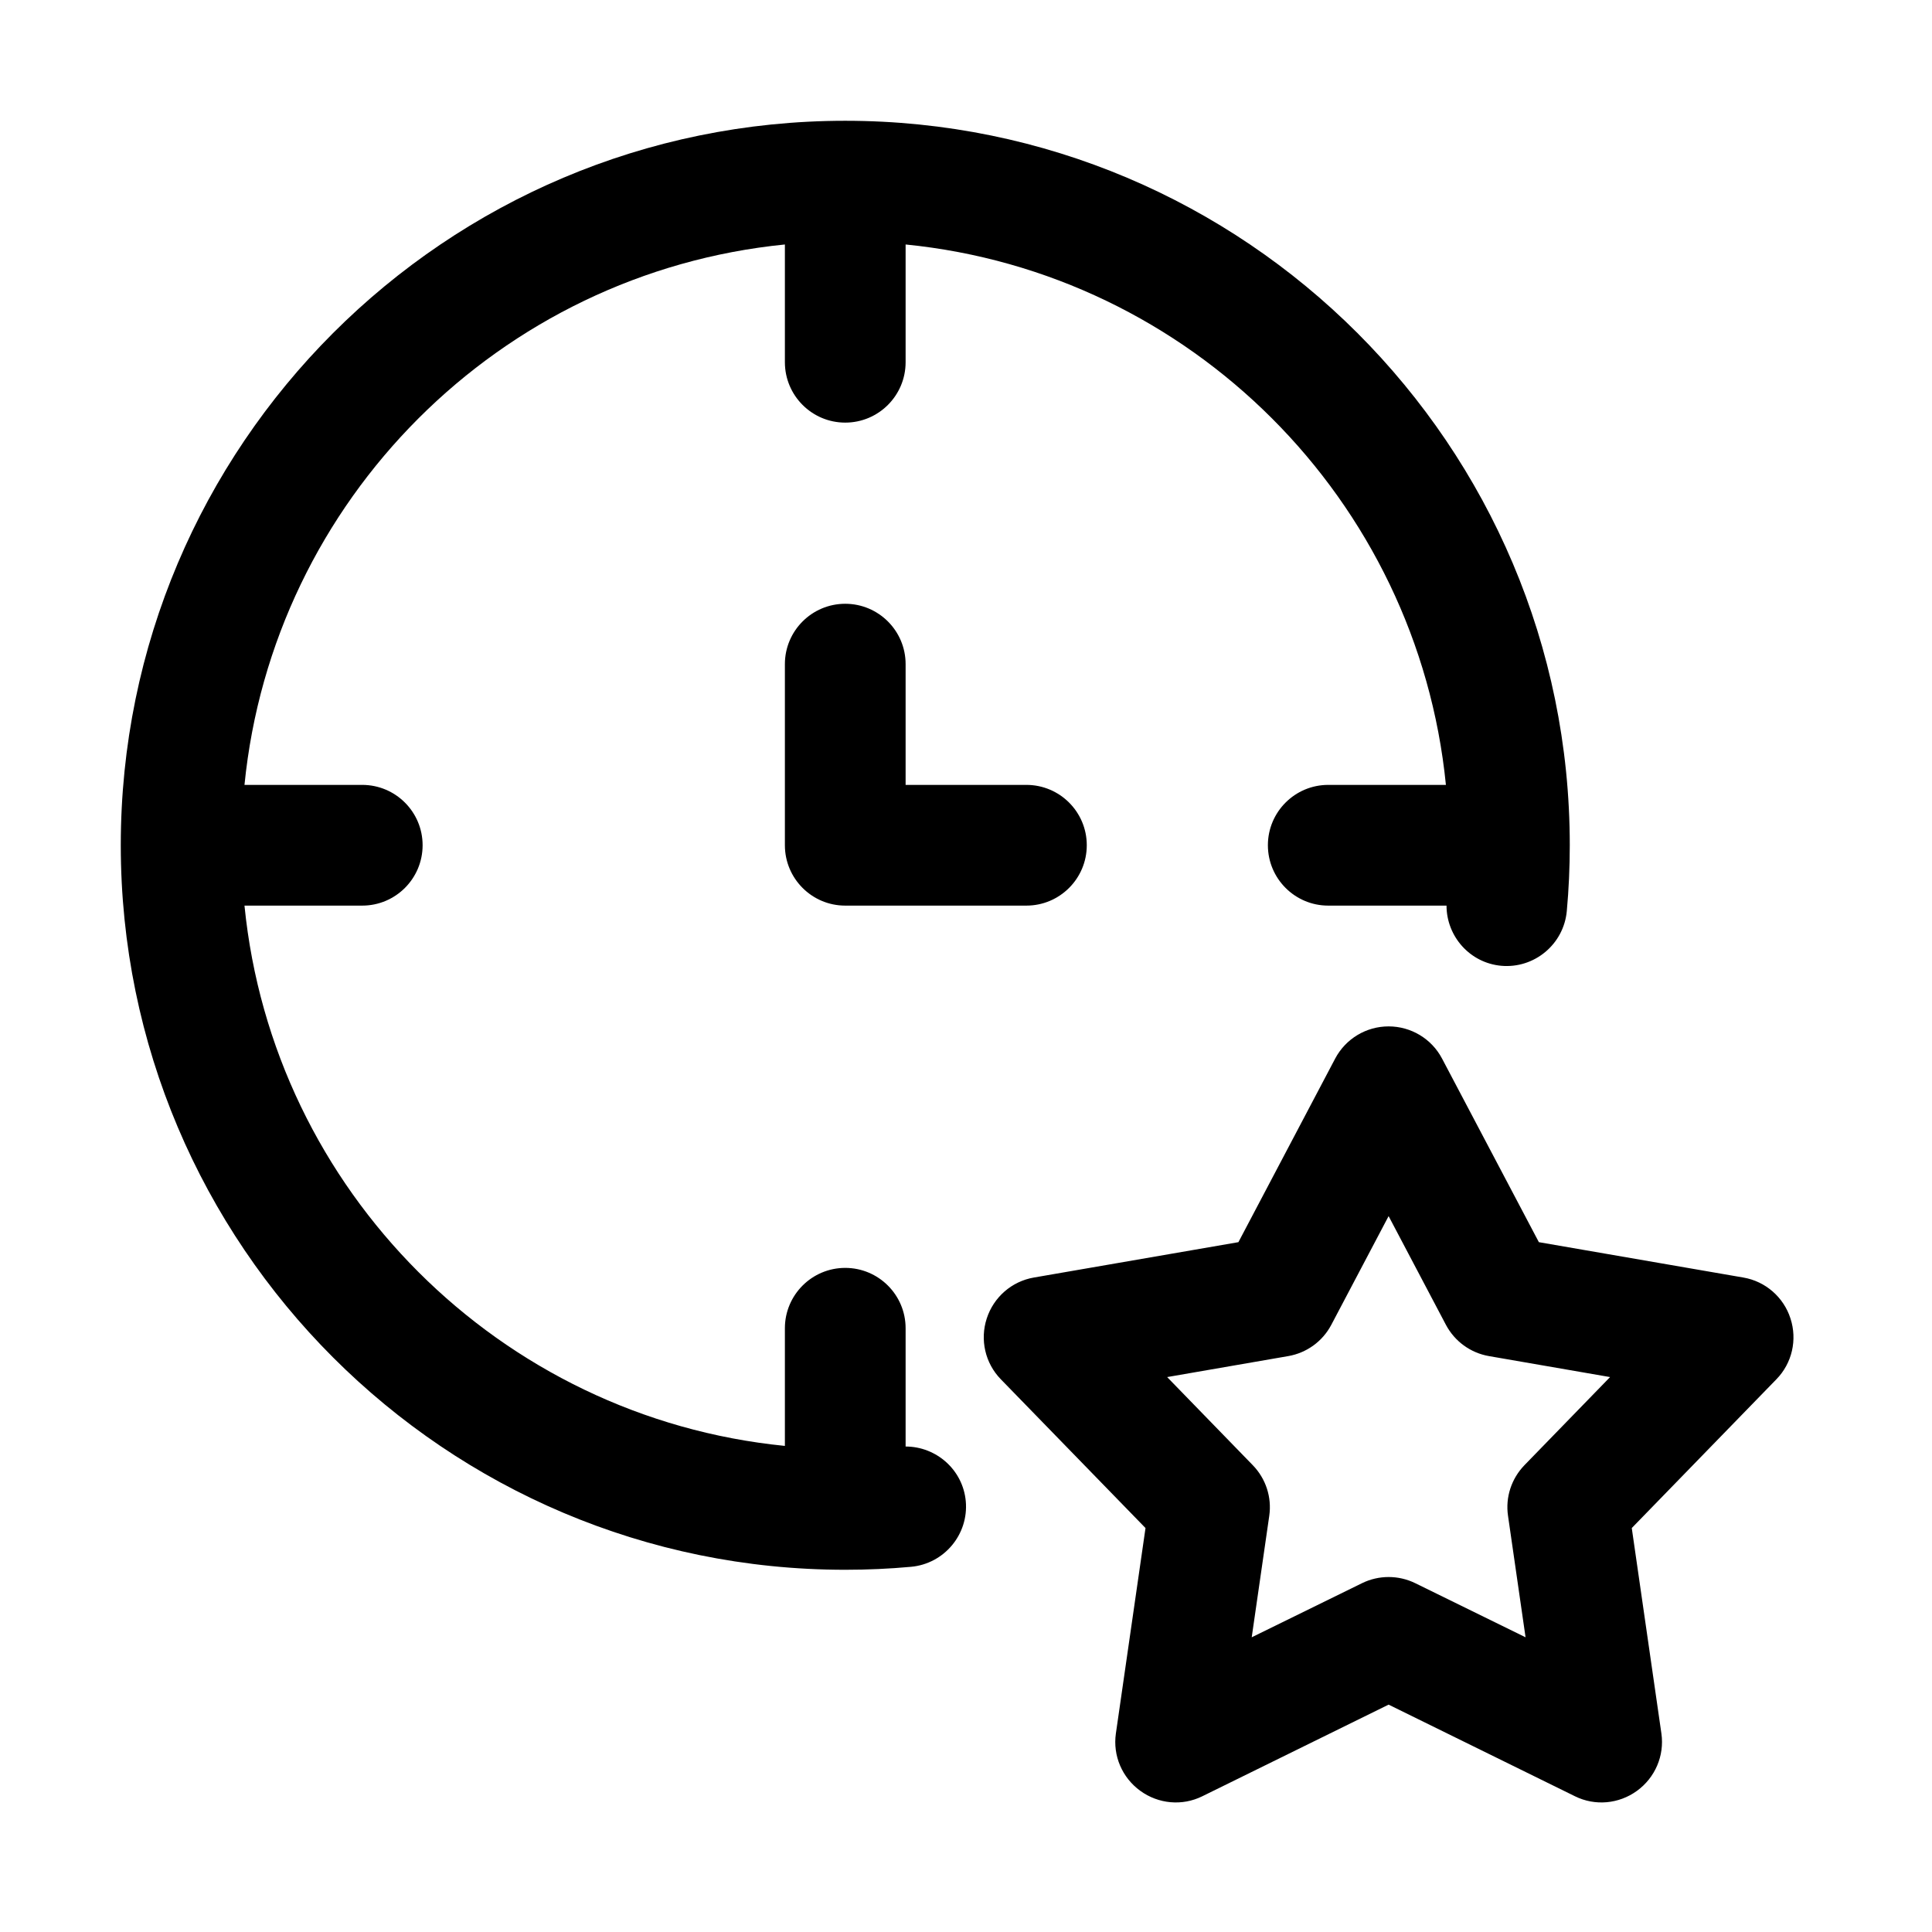 <svg width="35" height="35" viewBox="0 0 35 35" fill="none" xmlns="http://www.w3.org/2000/svg">
<path fill-rule="evenodd" clip-rule="evenodd" d="M15.312 2.188C8.069 2.188 2.188 8.069 2.188 15.312C2.188 22.556 8.069 28.438 15.312 28.438C15.715 28.438 16.112 28.42 16.505 28.384C17.105 28.329 17.55 27.797 17.496 27.196C17.444 26.628 16.964 26.206 16.406 26.205V24.062C16.406 23.459 15.916 22.969 15.312 22.969C14.709 22.969 14.219 23.459 14.219 24.062V26.194C9.055 25.68 4.943 21.57 4.429 16.406H6.562C7.166 16.406 7.656 15.916 7.656 15.312C7.656 14.709 7.166 14.219 6.562 14.219H4.429C4.943 9.055 9.055 4.943 14.219 4.429V6.562C14.219 7.166 14.709 7.656 15.312 7.656C15.916 7.656 16.406 7.166 16.406 6.562V4.429C21.57 4.943 25.68 9.055 26.194 14.219H24.062C23.459 14.219 22.969 14.709 22.969 15.312C22.969 15.916 23.459 16.406 24.062 16.406H26.205C26.206 16.964 26.628 17.444 27.196 17.496C27.797 17.55 28.329 17.105 28.384 16.505C28.42 16.112 28.438 15.715 28.438 15.312C28.438 8.069 22.556 2.188 15.312 2.188ZM15.312 10.938C14.709 10.938 14.219 11.428 14.219 12.031V15.312C14.219 15.916 14.709 16.406 15.312 16.406H18.594C19.198 16.406 19.688 15.916 19.688 15.312C19.688 14.709 19.198 14.219 18.594 14.219H16.406V12.031C16.406 11.428 15.916 10.938 15.312 10.938ZM25.156 18.594C24.75 18.594 24.378 18.818 24.188 19.177L22.435 22.503L18.728 23.144C18.329 23.213 18.001 23.499 17.876 23.885C17.75 24.271 17.847 24.695 18.13 24.986L20.752 27.682L20.215 31.405C20.158 31.806 20.328 32.204 20.658 32.443C20.986 32.681 21.417 32.721 21.781 32.541L25.156 30.881L28.532 32.541C28.896 32.721 29.327 32.681 29.655 32.443C29.984 32.204 30.155 31.806 30.098 31.405L29.561 27.682L32.182 24.986C32.466 24.695 32.562 24.271 32.436 23.885C32.312 23.499 31.983 23.213 31.584 23.144L27.878 22.503L26.124 19.177C25.935 18.818 25.562 18.594 25.156 18.594ZM25.156 22.031L26.194 24C26.353 24.3 26.64 24.509 26.974 24.567L29.168 24.947L27.617 26.543C27.381 26.787 27.27 27.124 27.319 27.459L27.637 29.661L25.639 28.681C25.334 28.532 24.978 28.532 24.674 28.681L22.676 29.661L22.994 27.459C23.042 27.124 22.932 26.787 22.695 26.543L21.144 24.947L23.338 24.567C23.672 24.509 23.96 24.3 24.118 24L25.156 22.031Z" fill="black"/>
</svg>
